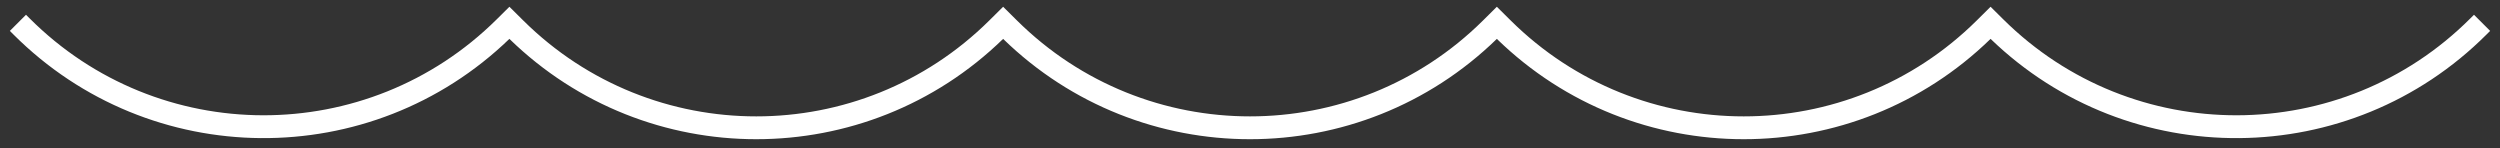 <?xml version="1.0" encoding="UTF-8"?> <svg xmlns="http://www.w3.org/2000/svg" width="219" height="13" viewBox="0 0 219 13" fill="none"><rect x="0" y="0" width="219" height="13" fill="#333333" stroke="none"/> <path fill-rule="evenodd" clip-rule="evenodd" d="M44.624 0.592L45.837 1.794C57.14 12.995 75.359 12.995 86.662 1.794L87.874 0.592L89.087 1.794C100.39 12.995 118.608 12.995 129.912 1.794L131.124 0.592L132.337 1.794C143.64 12.995 161.859 12.995 173.162 1.794L174.374 0.592L175.491 1.698C186.831 12.935 205.12 12.894 216.409 1.605L216.721 1.293L218.136 2.707L217.823 3.019C205.853 14.99 186.518 15.13 174.375 3.405C162.344 15.124 143.156 15.124 131.124 3.406C119.093 15.124 99.906 15.124 87.874 3.406C75.843 15.124 56.655 15.124 44.623 3.405C32.481 15.13 13.146 14.99 1.175 3.019L0.863 2.707L2.277 1.293L2.59 1.605C13.878 12.894 32.168 12.935 43.508 1.698L44.624 0.592Z" fill="white"></path> </svg> 